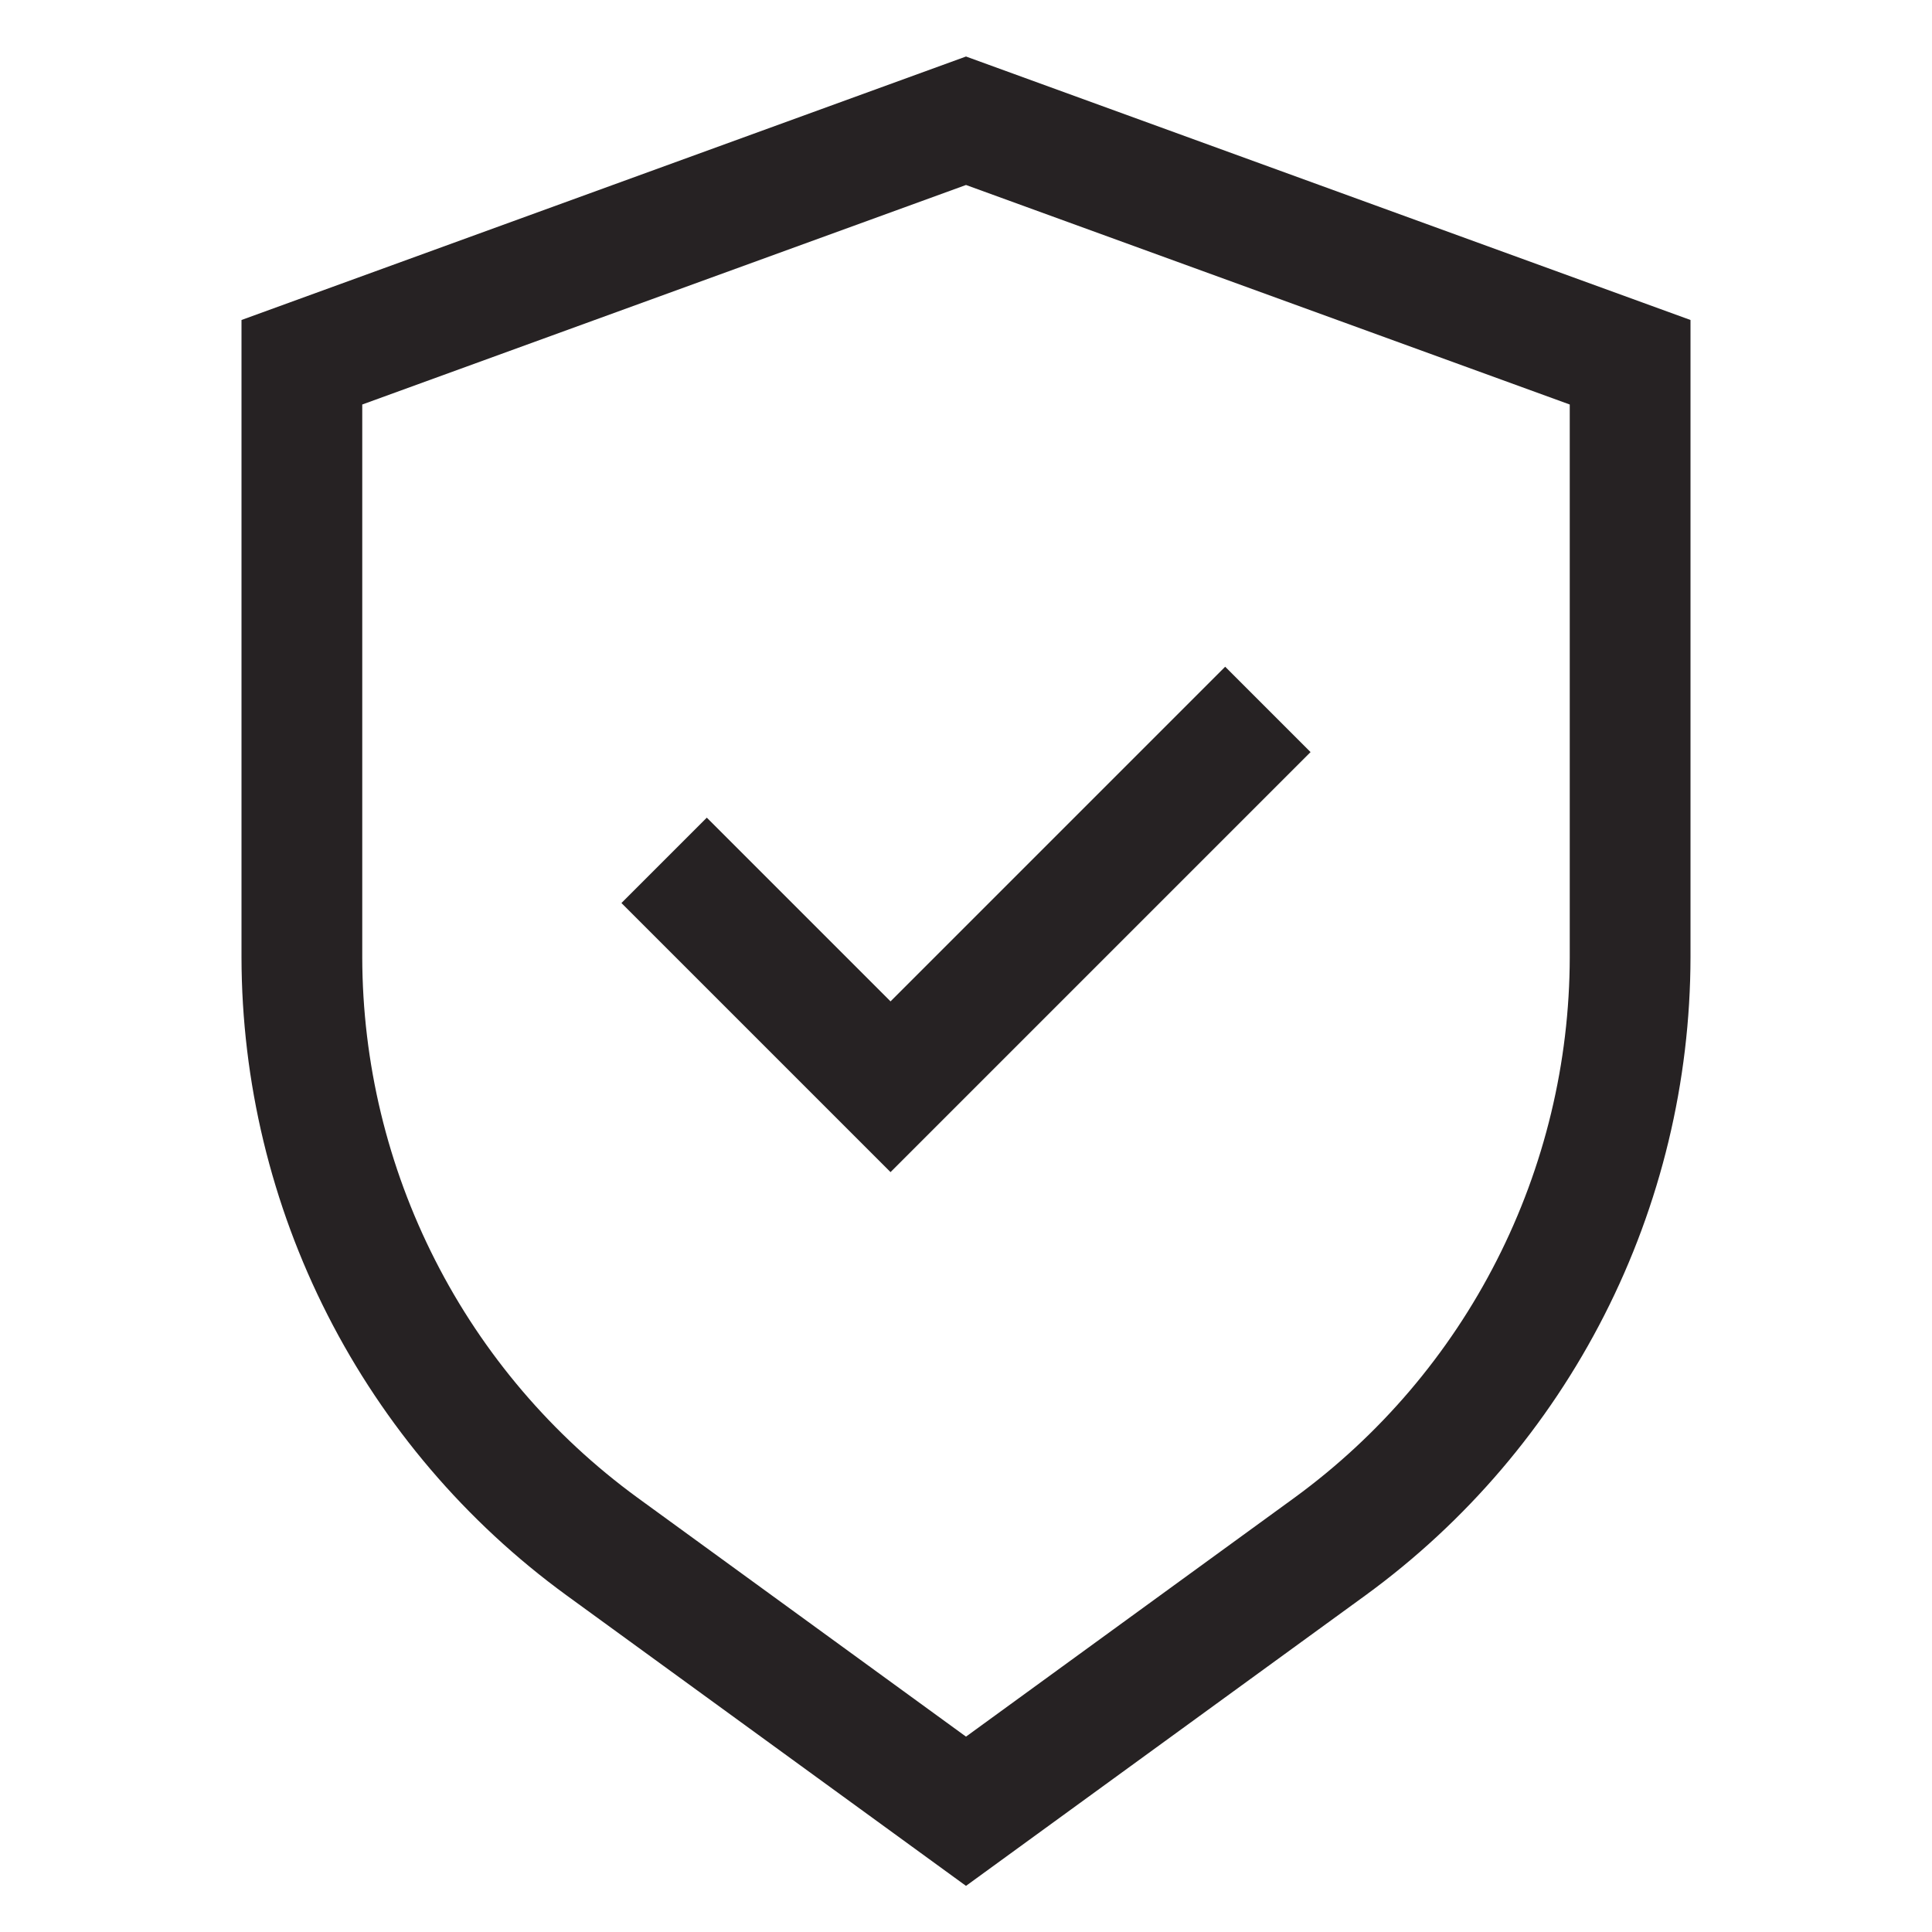 <svg width="32" height="32" viewBox="0 0 32 32" fill="none" xmlns="http://www.w3.org/2000/svg">
<path d="M16 0.936L4 5.3V15.856C4.003 17.916 4.492 19.947 5.427 21.783C6.362 23.619 7.716 25.208 9.381 26.422L16 31.236L22.619 26.422C24.284 25.208 25.638 23.619 26.573 21.783C27.508 19.947 27.997 17.916 28 15.856V5.3L16 0.936ZM26 15.856C25.997 17.601 25.583 19.32 24.791 20.875C24 22.43 22.852 23.776 21.443 24.805L16 28.764L10.557 24.805C9.148 23.776 8 22.43 7.209 20.875C6.417 19.32 6.003 17.601 6 15.856V6.7L16 3.064L26 6.7V15.856Z" fill="#262223"/>
<path d="M11.707 13.543L10.293 14.957L14.75 19.414L21.707 12.457L20.293 11.043L14.75 16.586L11.707 13.543Z" fill="#262223"/>
</svg>

